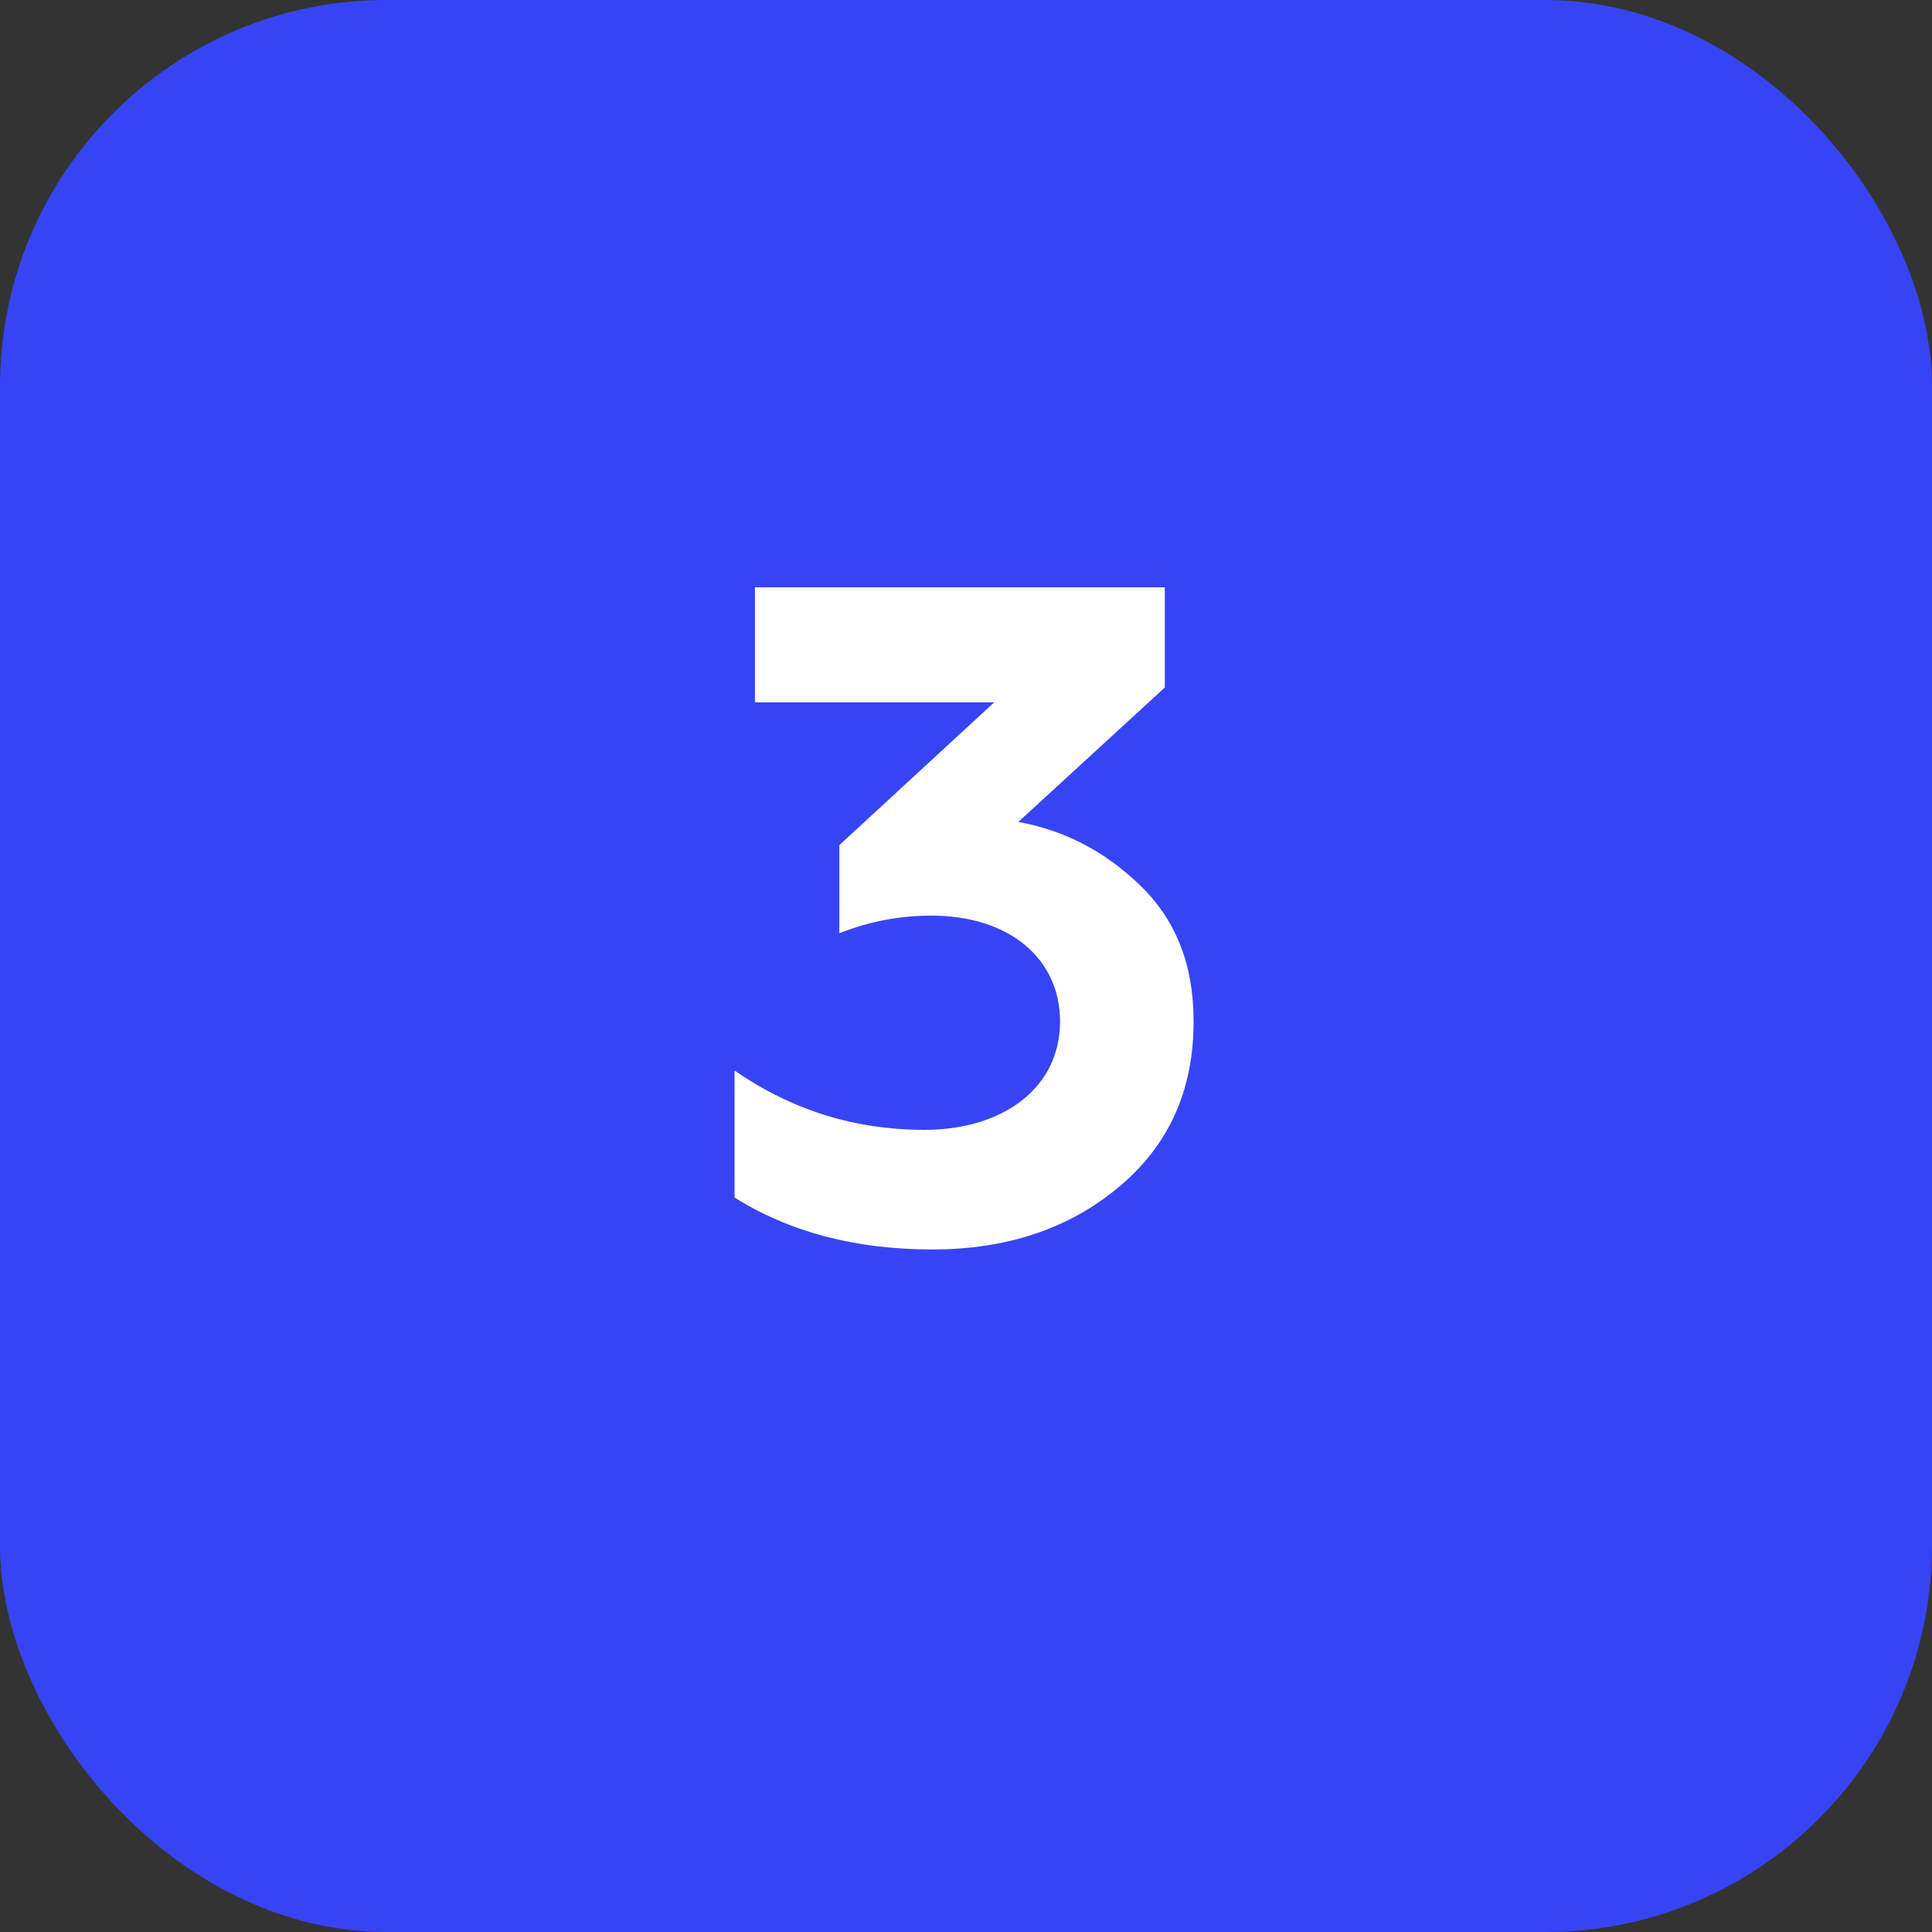 <?xml version="1.0" encoding="UTF-8"?> <svg xmlns="http://www.w3.org/2000/svg" width="50" height="50" viewBox="0 0 50 50" fill="none"><rect x="0" y="0" width="50" height="50" fill="#333333" stroke="none"/> <rect width="50" height="50" rx="10" fill="#3744F5"></rect> <path d="M24.122 32.336C22.13 32.336 20.426 31.88 19.01 30.992V27.704C20.498 28.736 22.13 29.24 23.93 29.24C25.922 29.24 27.434 28.184 27.434 26.432C27.434 24.824 26.138 23.696 24.098 23.696C23.306 23.696 22.514 23.84 21.722 24.152V21.872L25.73 18.176H19.538V15.2H30.146V17.792L26.354 21.272C27.554 21.488 28.61 22.04 29.522 22.928C30.434 23.816 30.89 24.968 30.89 26.432C30.89 28.232 30.242 29.648 28.946 30.728C27.65 31.808 26.042 32.336 24.122 32.336Z" fill="white"></path> </svg> 